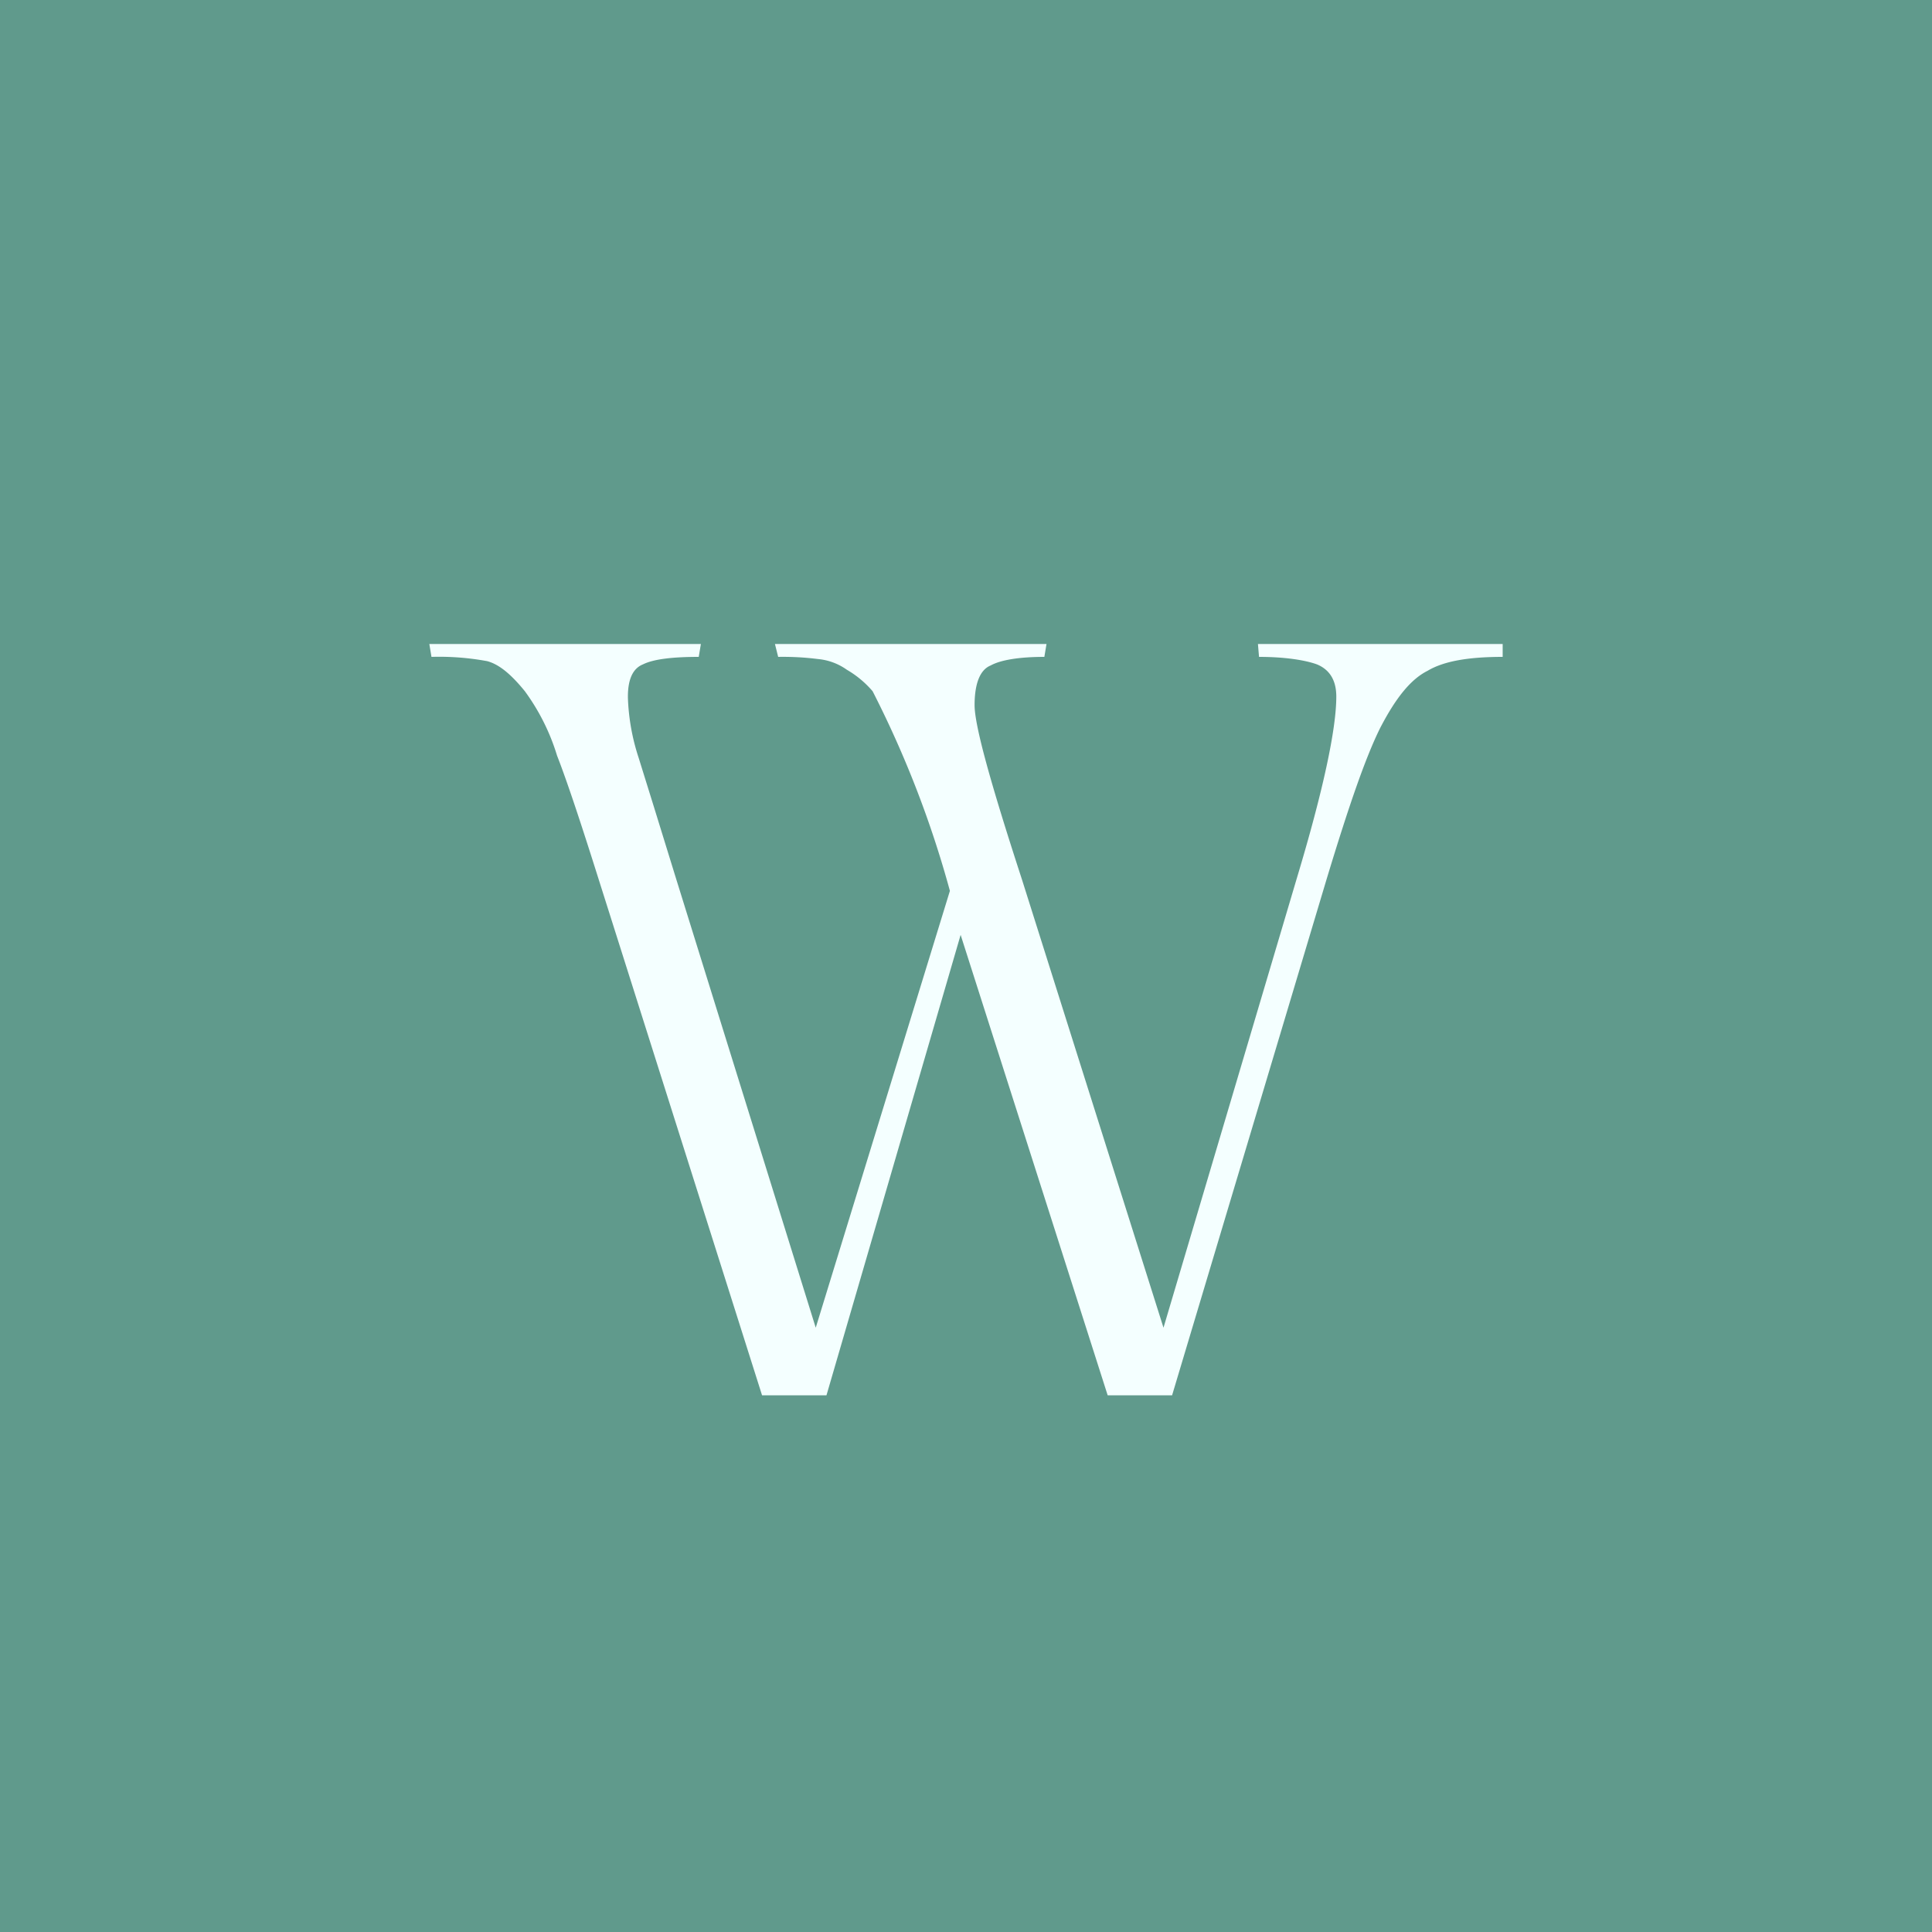 <!-- by TradingView --><svg width="18" height="18" viewBox="0 0 18 18" xmlns="http://www.w3.org/2000/svg"><path fill="#609A8C" d="M0 0h18v18H0z"/><path d="M5.85 6.5a2 2 0 0 0 .1.56l.14.45.21.68 1.3 4.18L8.85 8.3a9.68 9.68 0 0 0-.72-1.86.93.93 0 0 0-.24-.2.55.55 0 0 0-.27-.1 2.6 2.6 0 0 0-.37-.02L7.22 6h2.53l-.02.12c-.24 0-.41.03-.5.08-.1.04-.15.17-.15.37 0 .19.15.73.44 1.62l1.32 4.18 1.24-4.18c.25-.83.37-1.4.37-1.7 0-.15-.06-.25-.18-.3-.11-.04-.3-.07-.54-.07L11.72 6H14v.12c-.32 0-.55.04-.7.13-.16.08-.3.26-.44.53-.14.28-.3.75-.5 1.41L10.92 13h-.6L8.95 8.71 7.7 13H7.1L5.58 8.2c-.17-.54-.3-.93-.39-1.16a2 2 0 0 0-.3-.6c-.13-.16-.24-.25-.35-.28a2.46 2.46 0 0 0-.52-.04L4 6h2.53l-.02.12c-.24 0-.42.02-.52.07-.1.04-.14.15-.14.3Z" fill="#F4FFFF"/></svg>
